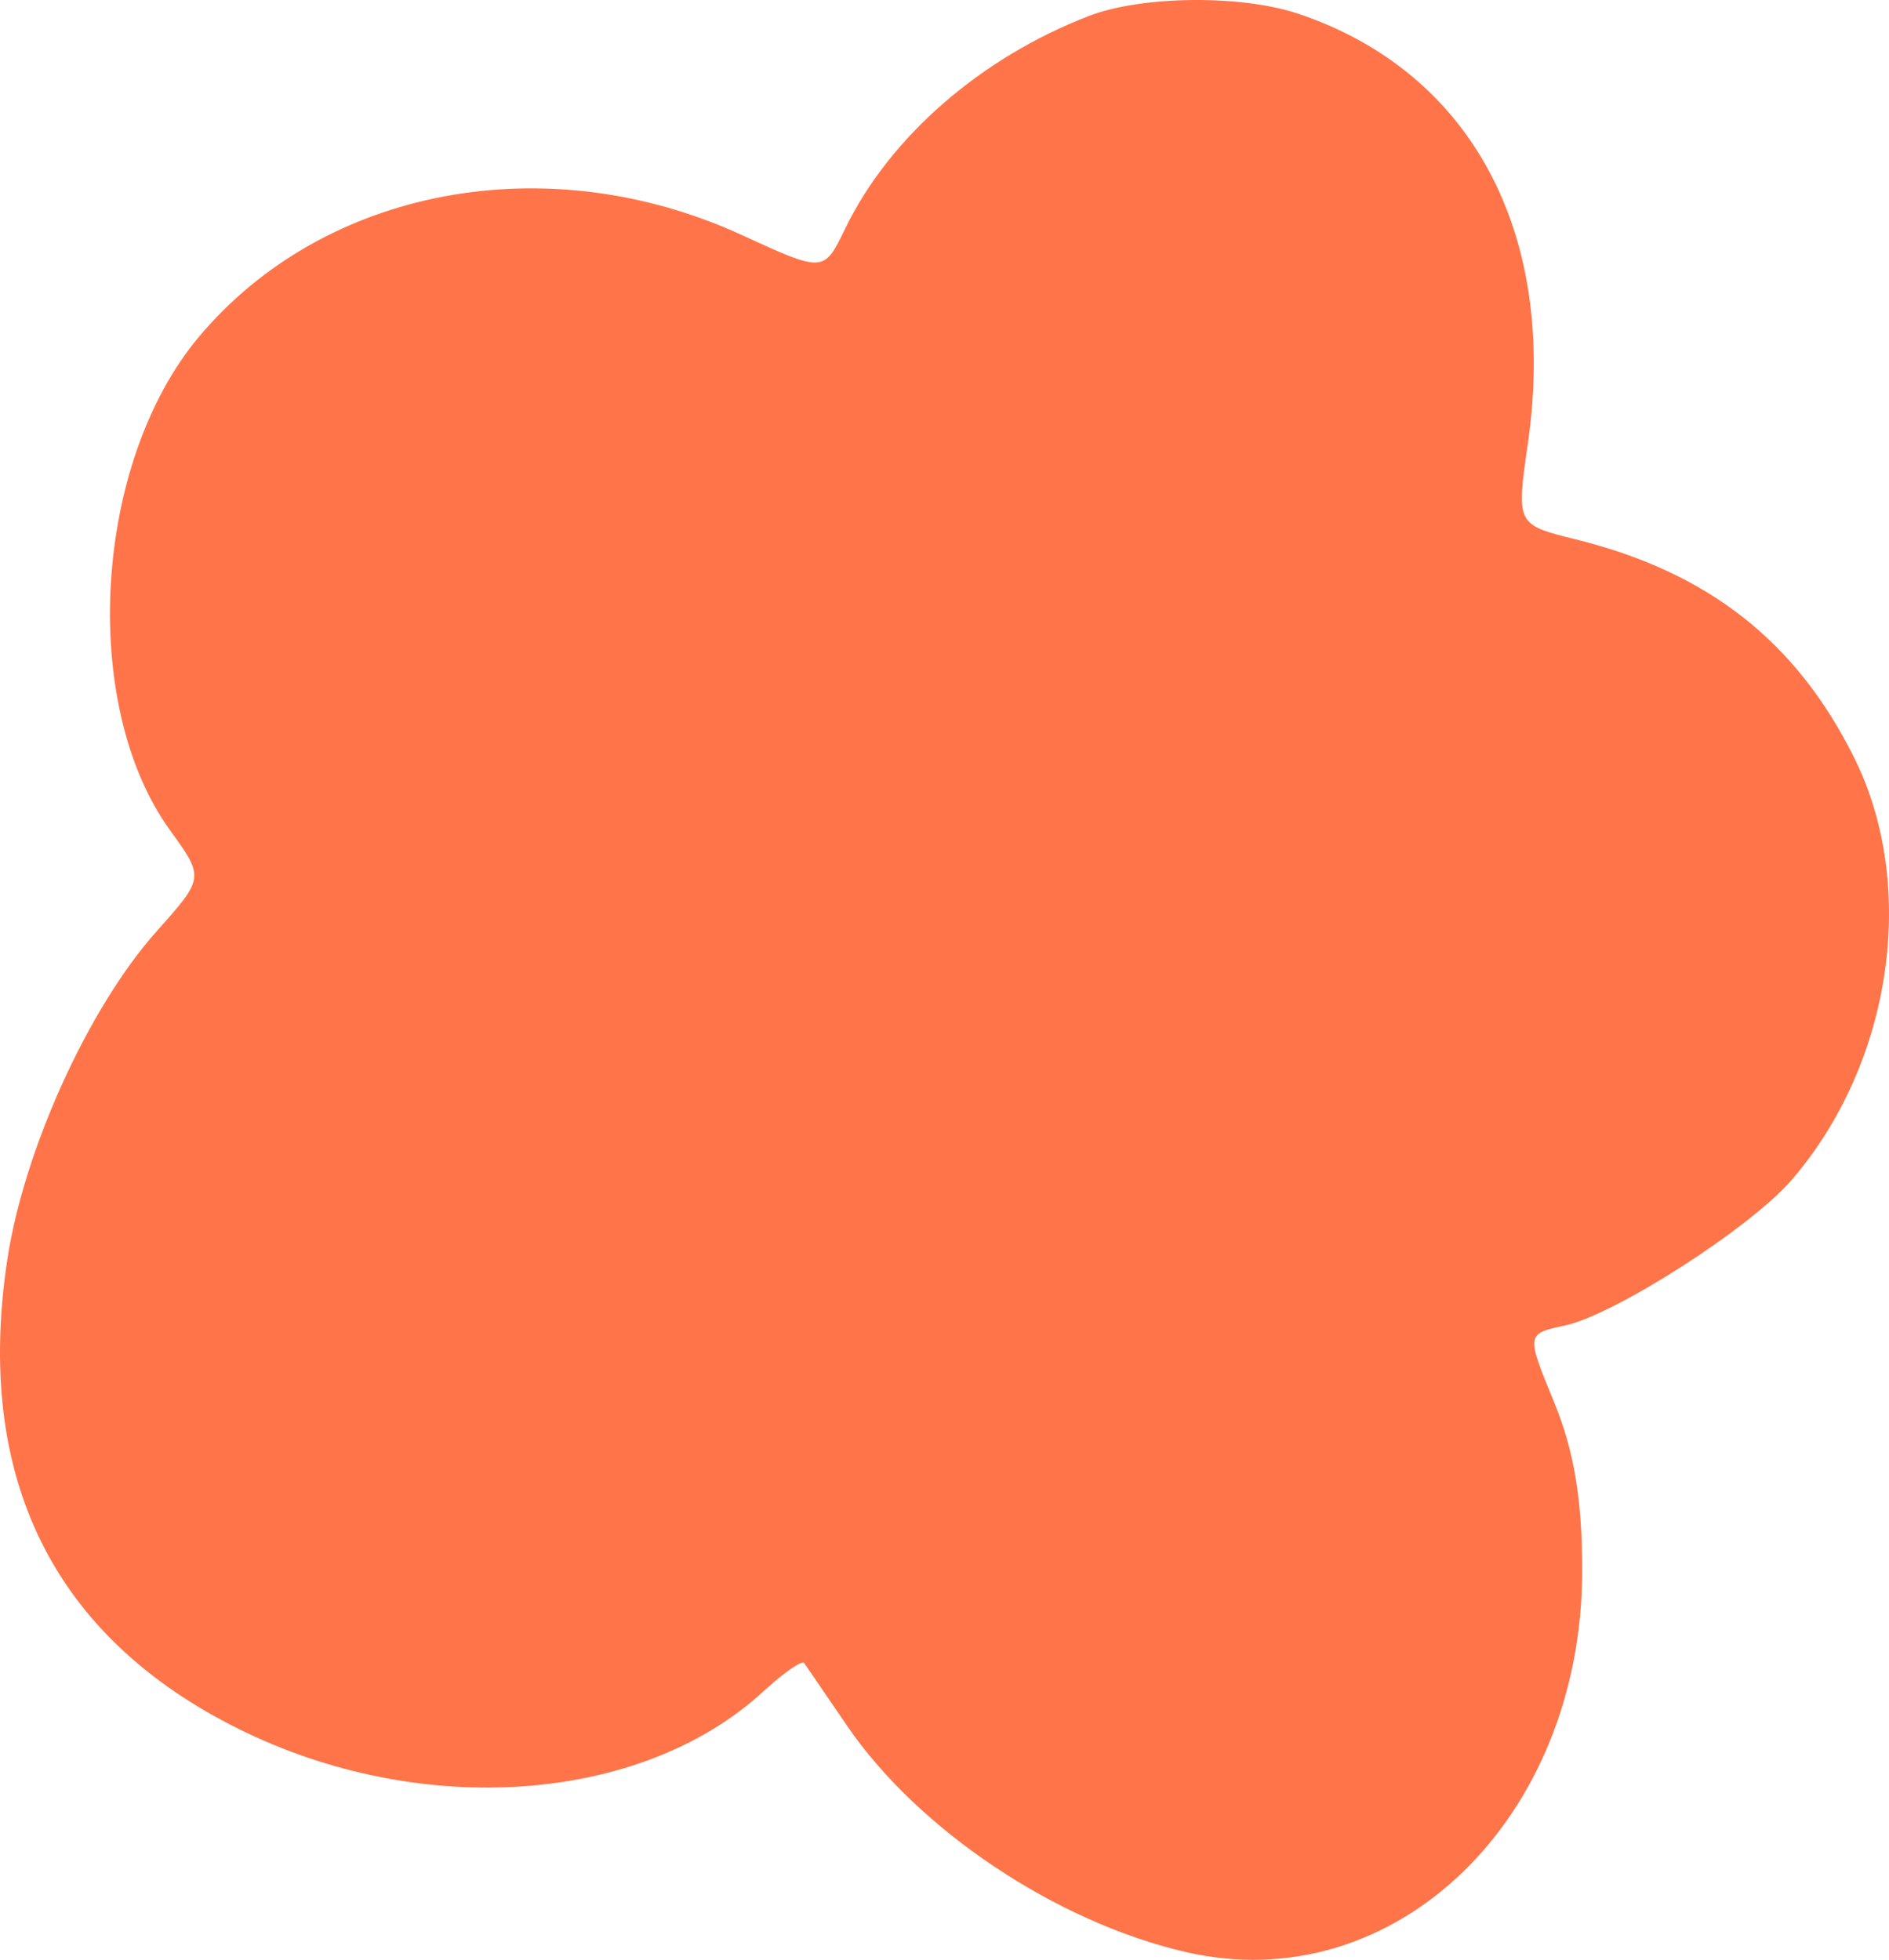 <?xml version="1.0" encoding="UTF-8"?> <svg xmlns="http://www.w3.org/2000/svg" width="160" height="166" viewBox="0 0 160 166" fill="none"><path fill-rule="evenodd" clip-rule="evenodd" d="M92.233 1.352C83.041 4.9 75.342 11.616 71.591 19.361C69.779 23.099 69.779 23.099 62.827 19.905C46.333 12.331 27.441 15.883 16.831 28.553C7.906 39.21 6.718 59.705 14.409 70.335C17.308 74.343 17.307 74.355 13.252 78.9C7.495 85.354 2.025 97.394 0.617 106.706C-2.166 125.132 4.483 138.625 20.196 146.433C35.664 154.119 54.318 152.787 64.669 143.256C66.38 141.679 67.933 140.604 68.118 140.867C68.305 141.13 69.932 143.51 71.735 146.156C77.741 154.971 89.436 162.794 100.41 165.335C118.083 169.428 134.002 154.13 134.012 133.044C134.015 127.024 133.326 122.89 131.637 118.775C129.257 112.982 129.257 112.982 132.563 112.267C136.804 111.35 148.248 104.006 151.742 99.957C160.249 90.099 162.476 75.096 157.052 64.183C152.152 54.324 144.688 48.468 133.49 45.692C128.423 44.436 128.423 44.436 129.415 37.53C131.962 19.785 124.633 6.085 109.96 1.163C105.117 -0.462 96.702 -0.371 92.233 1.352Z" fill="#FF7449"></path></svg> 